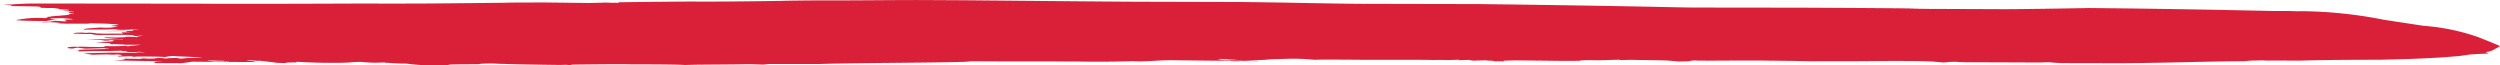 <svg xmlns="http://www.w3.org/2000/svg" width="232.575" height="6.066" viewBox="0 0 232.575 6.066"><path id="Path_37" data-name="Path 37" d="M277.532 81.345l-.122-.074c-.042-.025-.663-.279-1.87-.763a19.7 19.7 0 00-5.122-1.065l-3.679-.561a41.107 41.107 0 00-7.747-.8l-.3.008-.645-.022h-1.53q-9.536-.213-17.29-.279-.887.023-4.175.071t-4.225.034l-6.469-.024-.944-.013-.647-.022q-.354-.029-10.232-.079l-9.811-.012c-.2.005-1.249-.012-3.151-.053s-4.374-.084-7.413-.134-6.23-.094-9.556-.135l-10.762-.022q-1.233 0-6.113-.09t-6.416-.083l-7.991-.022q-1.532 0-8.058-.059l-8.7-.08-3.705-.019q-1.241-.006-4.257.015-3.032.022-4.265.015c-2.034 0-3.642.019-4.811.049-.2.005-1.2.019-3 .04s-3.52.029-5.164.021q-1.536 0-6.933.066l.061.037.061.037-.353-.029-.3.007a8.956 8.956 0 00-.936-.013l-.591.015-.583.015-4.058-.048q-3.059 0-3.642.019l-.292.008q-4.826.049-6.933.066l-3.35.011-2.763-.008q-12.17.049-15.282.015L49.36 77.37c-.2.005-.451.005-.767 0s-.568 0-.769 0c-.772.021-1.345.048-1.692.083l-.586.015-.589.015.3-.008.708.059.122.074c1.448.014 2.289.03 2.528.049l.122.075.066.036.645.022a3.828 3.828 0 011.061.089l.061.037.645.022.292-.007c-.188 0-.249.032-.17.081-.385.01-.56.028-.522.053l.645.022.3-.007.061.037c-.39.009-.53.051-.4.127l.353.029.061.037c-.39.01-.523.053-.4.127l-.061-.037-.239.045-1.345.112-.233.045c-.188.005-.249.032-.17.081l-.231.045a10.535 10.535 0 00-2.748.188c.705.059 1.668.084 2.88.078l.934-.179a2.584 2.584 0 01-.652-.022l.236-.044.883-.024 1.061.089c.042.025-.133.042-.522.053l-.294.007.183.111.061.037-.292.008c-.475-.039-.812-.057-1.005-.051l.061.037-.292.008.061.037-.3.007c-.385.01-.56.028-.522.054l.292-.008a9.043 9.043 0 011.711.109l-.353-.029-.231.044c1.644.008 2.57.01 2.758.005s.273-.02.231-.044l.652.022c.629.008 1.122.028 1.475.058a2.588 2.588 0 01.591.081l-.525.051-.231.045.705.059-.756.1a9.08 9.08 0 01-.944-.014l-.814.061c-.549.04-.78.084-.695.134l1.814-.009.591-.015.586-.015.058.037a5.986 5.986 0 00.647.022l.591-.015.522-.053.361.03-.294.007-.3.008c.122.074-.013.116-.4.127l-.65-.022-.878.023-.591.015h1.53l.292-.008.066.037.061.037.353.03-.584.015-.3.007.069.037.119.075-1.827.008-.645-.022a3.2 3.2 0 00-1-.05l-.353-.03-.3.008c-.39.01-.549.04-.464.09l.647.022c.432.014.748.019.944.013a3.756 3.756 0 001.058.089l1.827-.009.621.009.027.012.292-.008.061.038a1.553 1.553 0 00.414.066l.231-.045.353.03-.292.008-.231.044-.17.082-.061-.038-.65-.023c-.194.005-.286.014-.263.027s-.072.021-.26.026l-.591.015-.944-.013-.231.044 1.066.089.353.03.3-.008.061.037-.65-.022-.294.007h-1.528l-.591.015-.584.015c.4-.01 1.04.011 1.949.065l-.3.008.361.029.292-.007.231-.045.353.03c-.151.03-.212.057-.17.081l-1.639.12 1.3.043.183.111.292-.007.647.022.353.029h1.536l-1.292.149a.872.872 0 00-.353-.029l-.586.015-.292.007-.939-.013c.08.049.019.076-.175.081l-.292.008-.939-.014-.652-.022-.583.015a2.776 2.776 0 00-.822.061l.061.037.061.037.358.029.231-.044.233-.045.772.1 1.756-.046a.418.418 0 00.212.034.4.4 0 01.207.033l-1.761.046a13.146 13.146 0 00-1.406.076l.292-.008.066.037.061.037-.236.044.3-.007.586-.015.292-.008.292-.007 1.231.006.292-.007.3-.008.292-.007.292-.008.294-.007.066.037.292-.008.122.074.353.029.586-.015a1.793 1.793 0 01.711.06l-.358-.03-.292.008-.233.044-2.172-.02-1.178.03L52.71 82l.414.067.414.066.294-.007.292-.008L55 82.1l.358.029.292-.007a1.82 1.82 0 01.713.059l-.231.044c-.159.03-.22.058-.178.082l.3-.008.875-.023.416.066-.061-.037c1.406-.011 2.35 0 2.825.042a4.723 4.723 0 01.756-.1l.353.03q2.3.094 2.358.131l-1.461.039-.53.053-.414-.067-.878.024.061.037-.706-.059-.591.015.358.029-.589.015-.294.008-.358-.03c-.188.005-.281.014-.263.027s-.061.021-.263.026l-.645-.022a2.478 2.478 0 01-.645-.022c.151.094-.244.151-1.1.179 3.008.054 4.61.092 4.647.114l-.591.015-.231.045.122.074 2.467.012.992-.142 2.175.021.944.013-.061-.037-.645-.022a3.806 3.806 0 01-1.066-.089l1.589.036.061.037.061.037a.9.9 0 01.353.029l2.475.012a1.274 1.274 0 00-.483-.1l-.414-.067.292-.007.713.059.292-.008c.751.084 1.262.147 1.536.192l.652.022.292-.007-.061-.037.586-.015a.835.835 0 01.419.066l-.122-.074c-.042-.024.032-.039.231-.044 1.573.088 3.047.113 4.411.077.2-.005.469-.026.822-.061l.586-.014c.705.058 1.162.084 1.358.079l.583-.015.292-.007a.9.9 0 00.355.03 16.55 16.55 0 001.655.072 17.559 17.559 0 003 .153l.591-.015.292-.008.233-.045.292-.007.292-.008 2.114-.016c-.037-.025.135-.042.523-.053l.591-.015q1.353.08 6.36.142l.583-.015.353.029.233-.044c.4-.01 1.292-.021 2.7-.033s2.334-.009 2.761.005c2.862 0 4.525.023 5 .062l.883-.023c.2-.005.944-.012 2.26-.022s2.162-.019 2.551-.029c.2-.005.512 0 .944.014l.652.022.525-.053h4.578l.883-.024q1.464-.039 6.135-.084t6.14-.084l.584-.015.53-.052 2.461.012 7.06.008.936.014c1.262.019 2.57.009 3.941-.027l.586-.015.645.022.292-.008c.4-.01.774-.027 1.146-.049s.652-.036.846-.041l.591-.015 4.055.047h1.53l.061.037.644.022.239-.045.353.03.583-.015.647.022c.2-.005.175-.017-.061-.037-.859-.029-1.926-.053-3.175-.071l-.48-.1.292-.007.361.029.292-.007.061.037.292-.008.353.03.361.029c.231.02.645.022 1.231.006l1.175-.031a9.448 9.448 0 011.114-.068l.878-.023a19.063 19.063 0 012.589.086l.3-.007q.585-.017 3.053 0c.634.009 1.96.013 4 .011s3.27 0 3.7.019l.292-.008 1.236.006.878-.023c.042.025-.037.039-.231.044l.878-.023.292-.008a1.842 1.842 0 00.714.059l.589-.015.294-.007a.864.864 0 00.353.03l.353.029.061.037.292-.007.292-.008.355.029-.122-.074.589-.015.586-.015 3.119.034c1.255.019 2.172.021 2.764.005a3.159 3.159 0 01.525-.053l.292-.008.944.014.292-.008.586-.015.875-.023a.9.9 0 01.355.029l.3-.007.586-.015 2.825.041.647.022 1.064.089.586-.015.292-.007.239-.045a2.184 2.184 0 01.583-.015l1.231.006 1.827-.009h3.053c.626.009 1.3.018 2.034.024s1.345.016 1.875.028.894.015 1.09.01h3.058l3.933-.027q2.761 0 3.766.056l1.064.089.525-.053.584-.015a12.109 12.109 0 001.3.043l6.466.024.878-.024c.713.059 1.164.085 1.358.08 2.663.007 4.509.01 5.525.009.83 0 2.716-.026 5.671-.091s4.843-.1 5.665-.092l.522-.053.586-.015.591-.015a5.9 5.9 0 00.644.022h1.53l1.236.007.875-.024q2.057-.054 6.641-.059l2.053-.055q2.932-.077 5.328-.294l.992-.142q.816-.06 1.695-.083l-.244-.148a1.676 1.676 0 00.809-.253z" transform="translate(-44.957 -77.042)" fill="#da2038"/></svg>